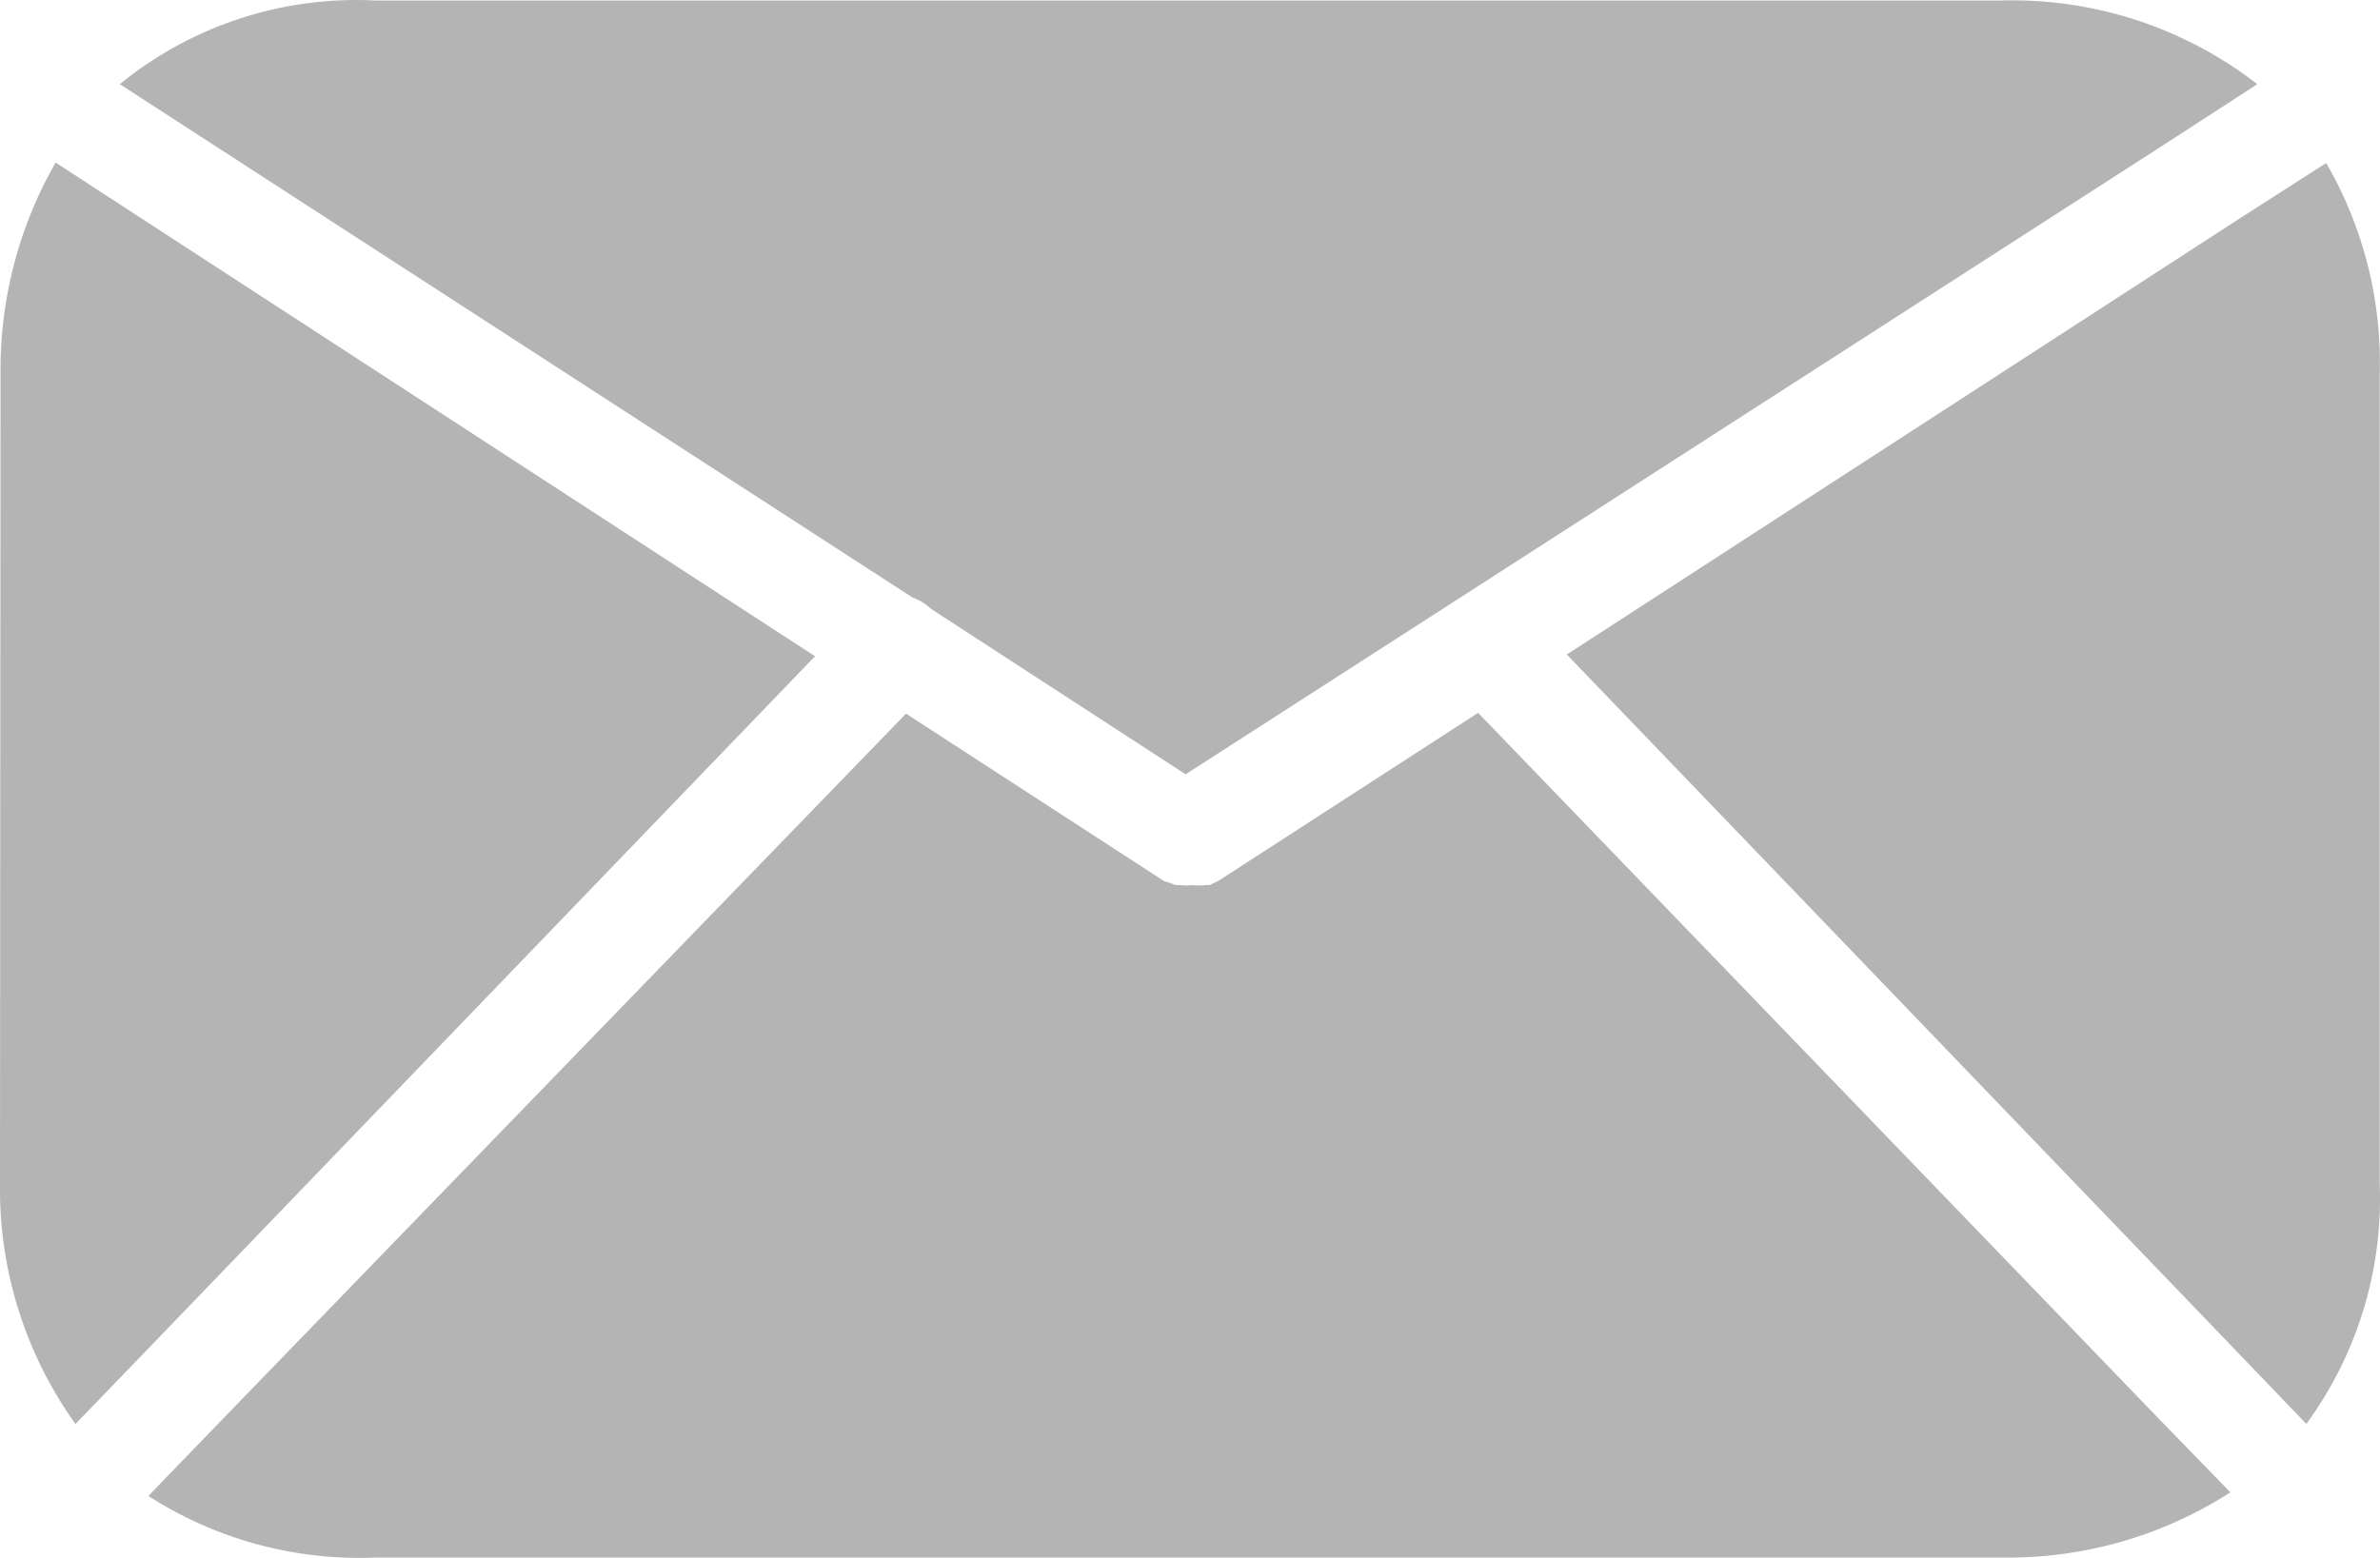 <svg id="mail" xmlns="http://www.w3.org/2000/svg" width="39.8" height="26.06" viewBox="0 0 39.8 26.06">
  <g id="Group_66" data-name="Group 66" transform="translate(2.004 0)">
    <g id="Group_65" data-name="Group 65" transform="translate(0 0)">
      <path id="Path_41" data-name="Path 41" d="M50.292,64.494H23.069a6.256,6.256,0,0,0-4.262,1.4l1.543,1,11.711,7.586a.852.852,0,0,1,.307.188l4.262,2.77L53,66.9l1.551-1.006A6.683,6.683,0,0,0,50.292,64.494Z" transform="translate(-18.807 -64.486)" fill="#b4b4b4"/>
    </g>
  </g>
  <g id="Group_68" data-name="Group 68" transform="translate(0 2.718)">
    <g id="Group_67" data-name="Group 67" transform="translate(0 0)">
      <path id="Path_42" data-name="Path 42" d="M2.37,90.937.93,90a6.963,6.963,0,0,0-.921,3.529L0,107.071A6.751,6.751,0,0,0,1.262,111.1l1.21-1.253L13.629,98.258Z" transform="translate(0 -89.999)" fill="#b4b4b4"/>
    </g>
  </g>
  <g id="Group_70" data-name="Group 70" transform="translate(2.481 11.923)">
    <g id="Group_69" data-name="Group 69" transform="translate(0 0)">
      <path id="Path_43" data-name="Path 43" d="M56.9,188.2,45.524,176.4l-4.347,2.813-.145.068h-.068a.85.85,0,0,1-.213,0,.85.85,0,0,1-.213,0H40.47l-.2-.068-4.313-2.8L24.514,188.229l-1.227,1.27a6.52,6.52,0,0,0,3.784,1.031H54.345a6.869,6.869,0,0,0,3.759-1.091Z" transform="translate(-23.287 -176.399)" fill="#b4b4b4"/>
    </g>
  </g>
  <g id="Group_72" data-name="Group 72" transform="translate(26.201 2.727)">
    <g id="Group_71" data-name="Group 71" transform="translate(0 0)">
      <path id="Path_44" data-name="Path 44" d="M259.521,107.142V93.625a6.665,6.665,0,0,0-.895-3.546l-1.449.929L245.927,98.3l11.148,11.6,1.219,1.27A6.384,6.384,0,0,0,259.521,107.142Z" transform="translate(-245.927 -90.079)" fill="#b4b4b4"/>
    </g>
  </g>
</svg>
